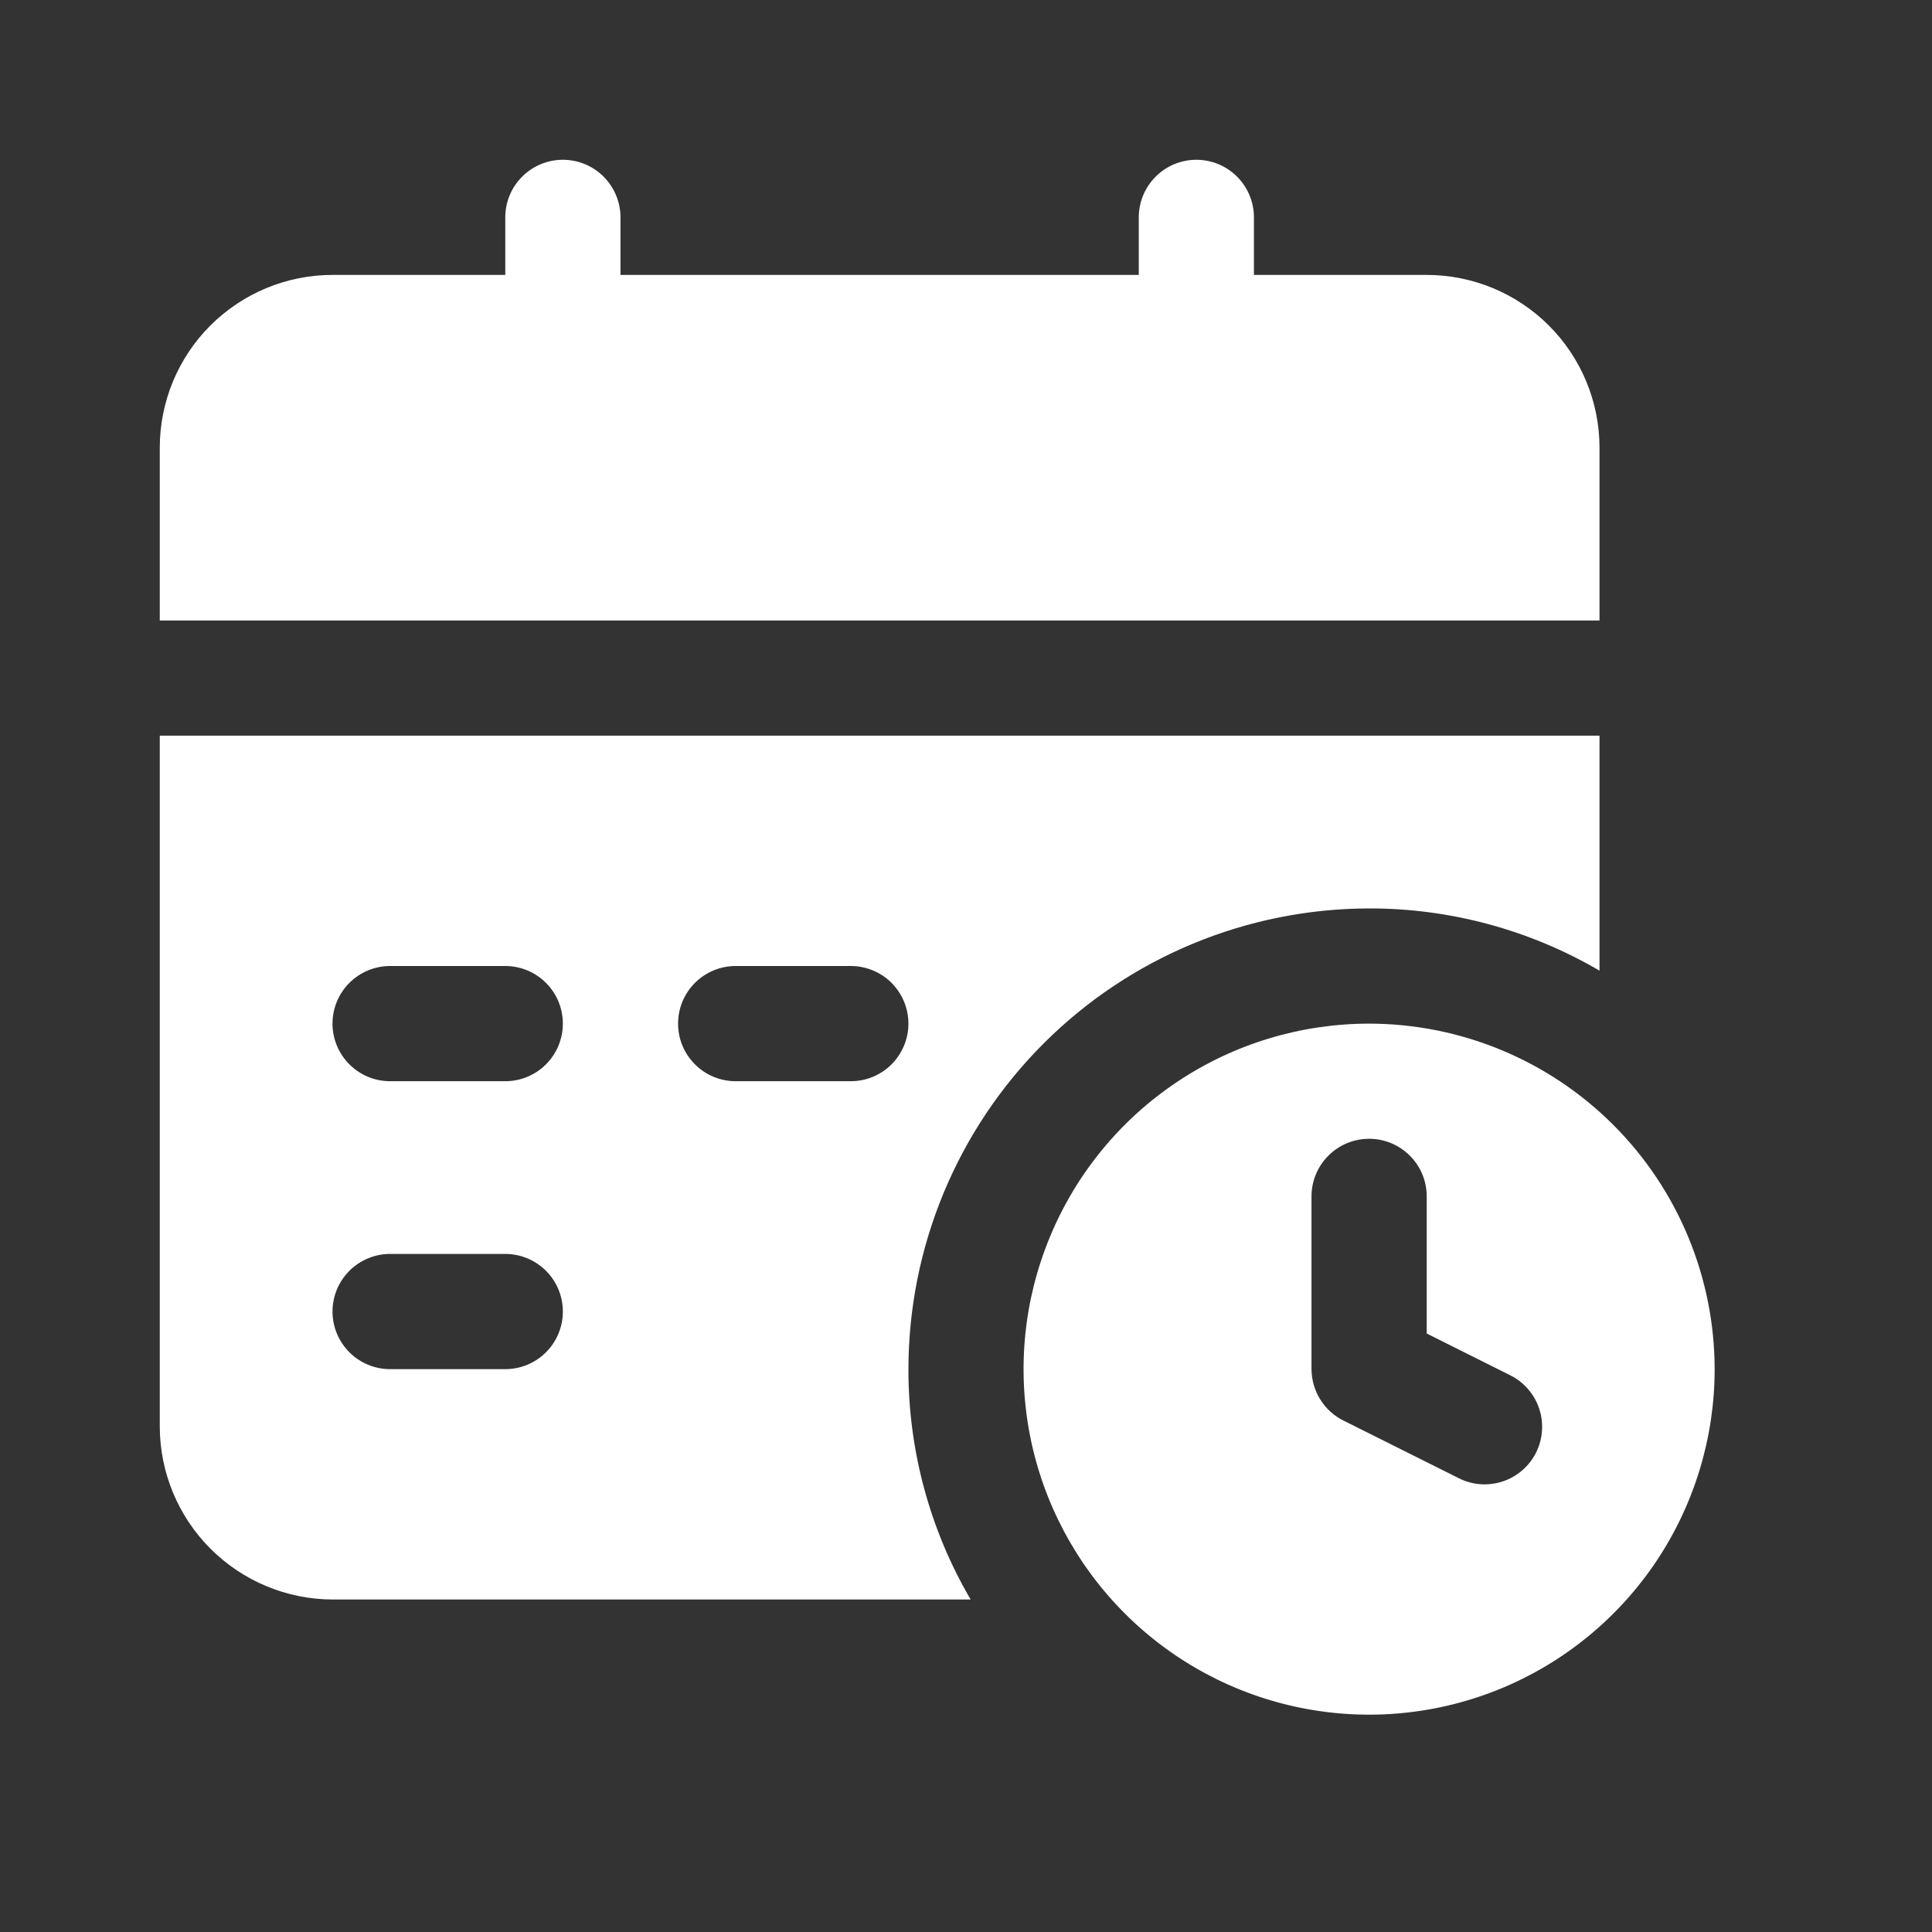 <svg width="30" height="30" viewBox="0 0 30 30" fill="none" xmlns="http://www.w3.org/2000/svg">
<rect x="0" y="0" width="30" height="30" fill="#333333" stroke="none"/>
<path d="M21.26 15.895C20.198 15.895 19.161 16.209 18.279 16.799C17.396 17.388 16.709 18.226 16.303 19.207C15.896 20.187 15.79 21.266 15.997 22.307C16.204 23.347 16.715 24.303 17.466 25.054C18.216 25.804 19.172 26.315 20.213 26.522C21.254 26.729 22.332 26.623 23.313 26.217C24.293 25.811 25.131 25.123 25.721 24.241C26.31 23.358 26.625 22.321 26.625 21.26C26.623 19.837 26.058 18.474 25.052 17.468C24.046 16.462 22.682 15.896 21.26 15.895ZM23.853 22.554C23.8 22.659 23.728 22.753 23.639 22.83C23.55 22.907 23.447 22.966 23.336 23.003C23.224 23.04 23.107 23.055 22.989 23.047C22.872 23.038 22.758 23.007 22.653 22.954L20.864 22.06C20.715 21.987 20.589 21.873 20.501 21.731C20.413 21.59 20.366 21.427 20.365 21.26V18.577C20.365 18.34 20.459 18.113 20.627 17.945C20.795 17.777 21.022 17.683 21.26 17.683C21.497 17.683 21.724 17.777 21.892 17.945C22.06 18.113 22.154 18.34 22.154 18.577V20.707L23.448 21.354C23.553 21.406 23.648 21.478 23.725 21.567C23.802 21.655 23.862 21.758 23.899 21.87C23.937 21.981 23.952 22.099 23.944 22.216C23.936 22.334 23.905 22.448 23.853 22.554Z" fill="white"/>
<path d="M24.837 6.952C24.837 6.241 24.554 5.558 24.051 5.055C23.548 4.552 22.865 4.269 22.154 4.269H19.471V3.375C19.471 3.138 19.377 2.911 19.209 2.743C19.041 2.575 18.814 2.481 18.577 2.481C18.34 2.481 18.112 2.575 17.945 2.743C17.777 2.911 17.683 3.138 17.683 3.375V4.269H9.635V3.375C9.635 3.138 9.54 2.911 9.373 2.743C9.205 2.575 8.977 2.481 8.74 2.481C8.503 2.481 8.276 2.575 8.108 2.743C7.94 2.911 7.846 3.138 7.846 3.375V4.269H5.163C4.452 4.269 3.77 4.552 3.266 5.055C2.763 5.558 2.481 6.241 2.481 6.952V9.635H24.837V6.952Z" fill="white"/>
<path d="M21.26 14.106C22.517 14.104 23.751 14.438 24.837 15.072V11.423H2.481V22.154C2.483 22.865 2.766 23.546 3.269 24.049C3.771 24.551 4.453 24.835 5.163 24.837H15.072C14.437 23.752 14.104 22.517 14.106 21.26C14.108 19.363 14.863 17.545 16.204 16.204C17.545 14.863 19.363 14.109 21.26 14.106ZM7.846 21.26H6.058C5.82 21.26 5.593 21.166 5.425 20.998C5.258 20.83 5.163 20.603 5.163 20.366C5.163 20.128 5.258 19.901 5.425 19.733C5.593 19.566 5.82 19.471 6.058 19.471H7.846C8.083 19.471 8.311 19.566 8.478 19.733C8.646 19.901 8.74 20.128 8.74 20.366C8.74 20.603 8.646 20.83 8.478 20.998C8.311 21.166 8.083 21.26 7.846 21.26ZM7.846 16.789H6.058C5.82 16.789 5.593 16.695 5.425 16.527C5.258 16.359 5.163 16.132 5.163 15.895C5.163 15.657 5.258 15.43 5.425 15.262C5.593 15.095 5.82 15 6.058 15H7.846C8.083 15 8.311 15.095 8.478 15.262C8.646 15.43 8.74 15.657 8.74 15.895C8.74 16.132 8.646 16.359 8.478 16.527C8.311 16.695 8.083 16.789 7.846 16.789ZM13.211 16.789H11.423C11.186 16.789 10.958 16.695 10.791 16.527C10.623 16.359 10.529 16.132 10.529 15.895C10.529 15.657 10.623 15.43 10.791 15.262C10.958 15.095 11.186 15 11.423 15H13.211C13.449 15 13.676 15.095 13.844 15.262C14.011 15.43 14.106 15.657 14.106 15.895C14.106 16.132 14.011 16.359 13.844 16.527C13.676 16.695 13.449 16.789 13.211 16.789Z" fill="white"/>
</svg>
